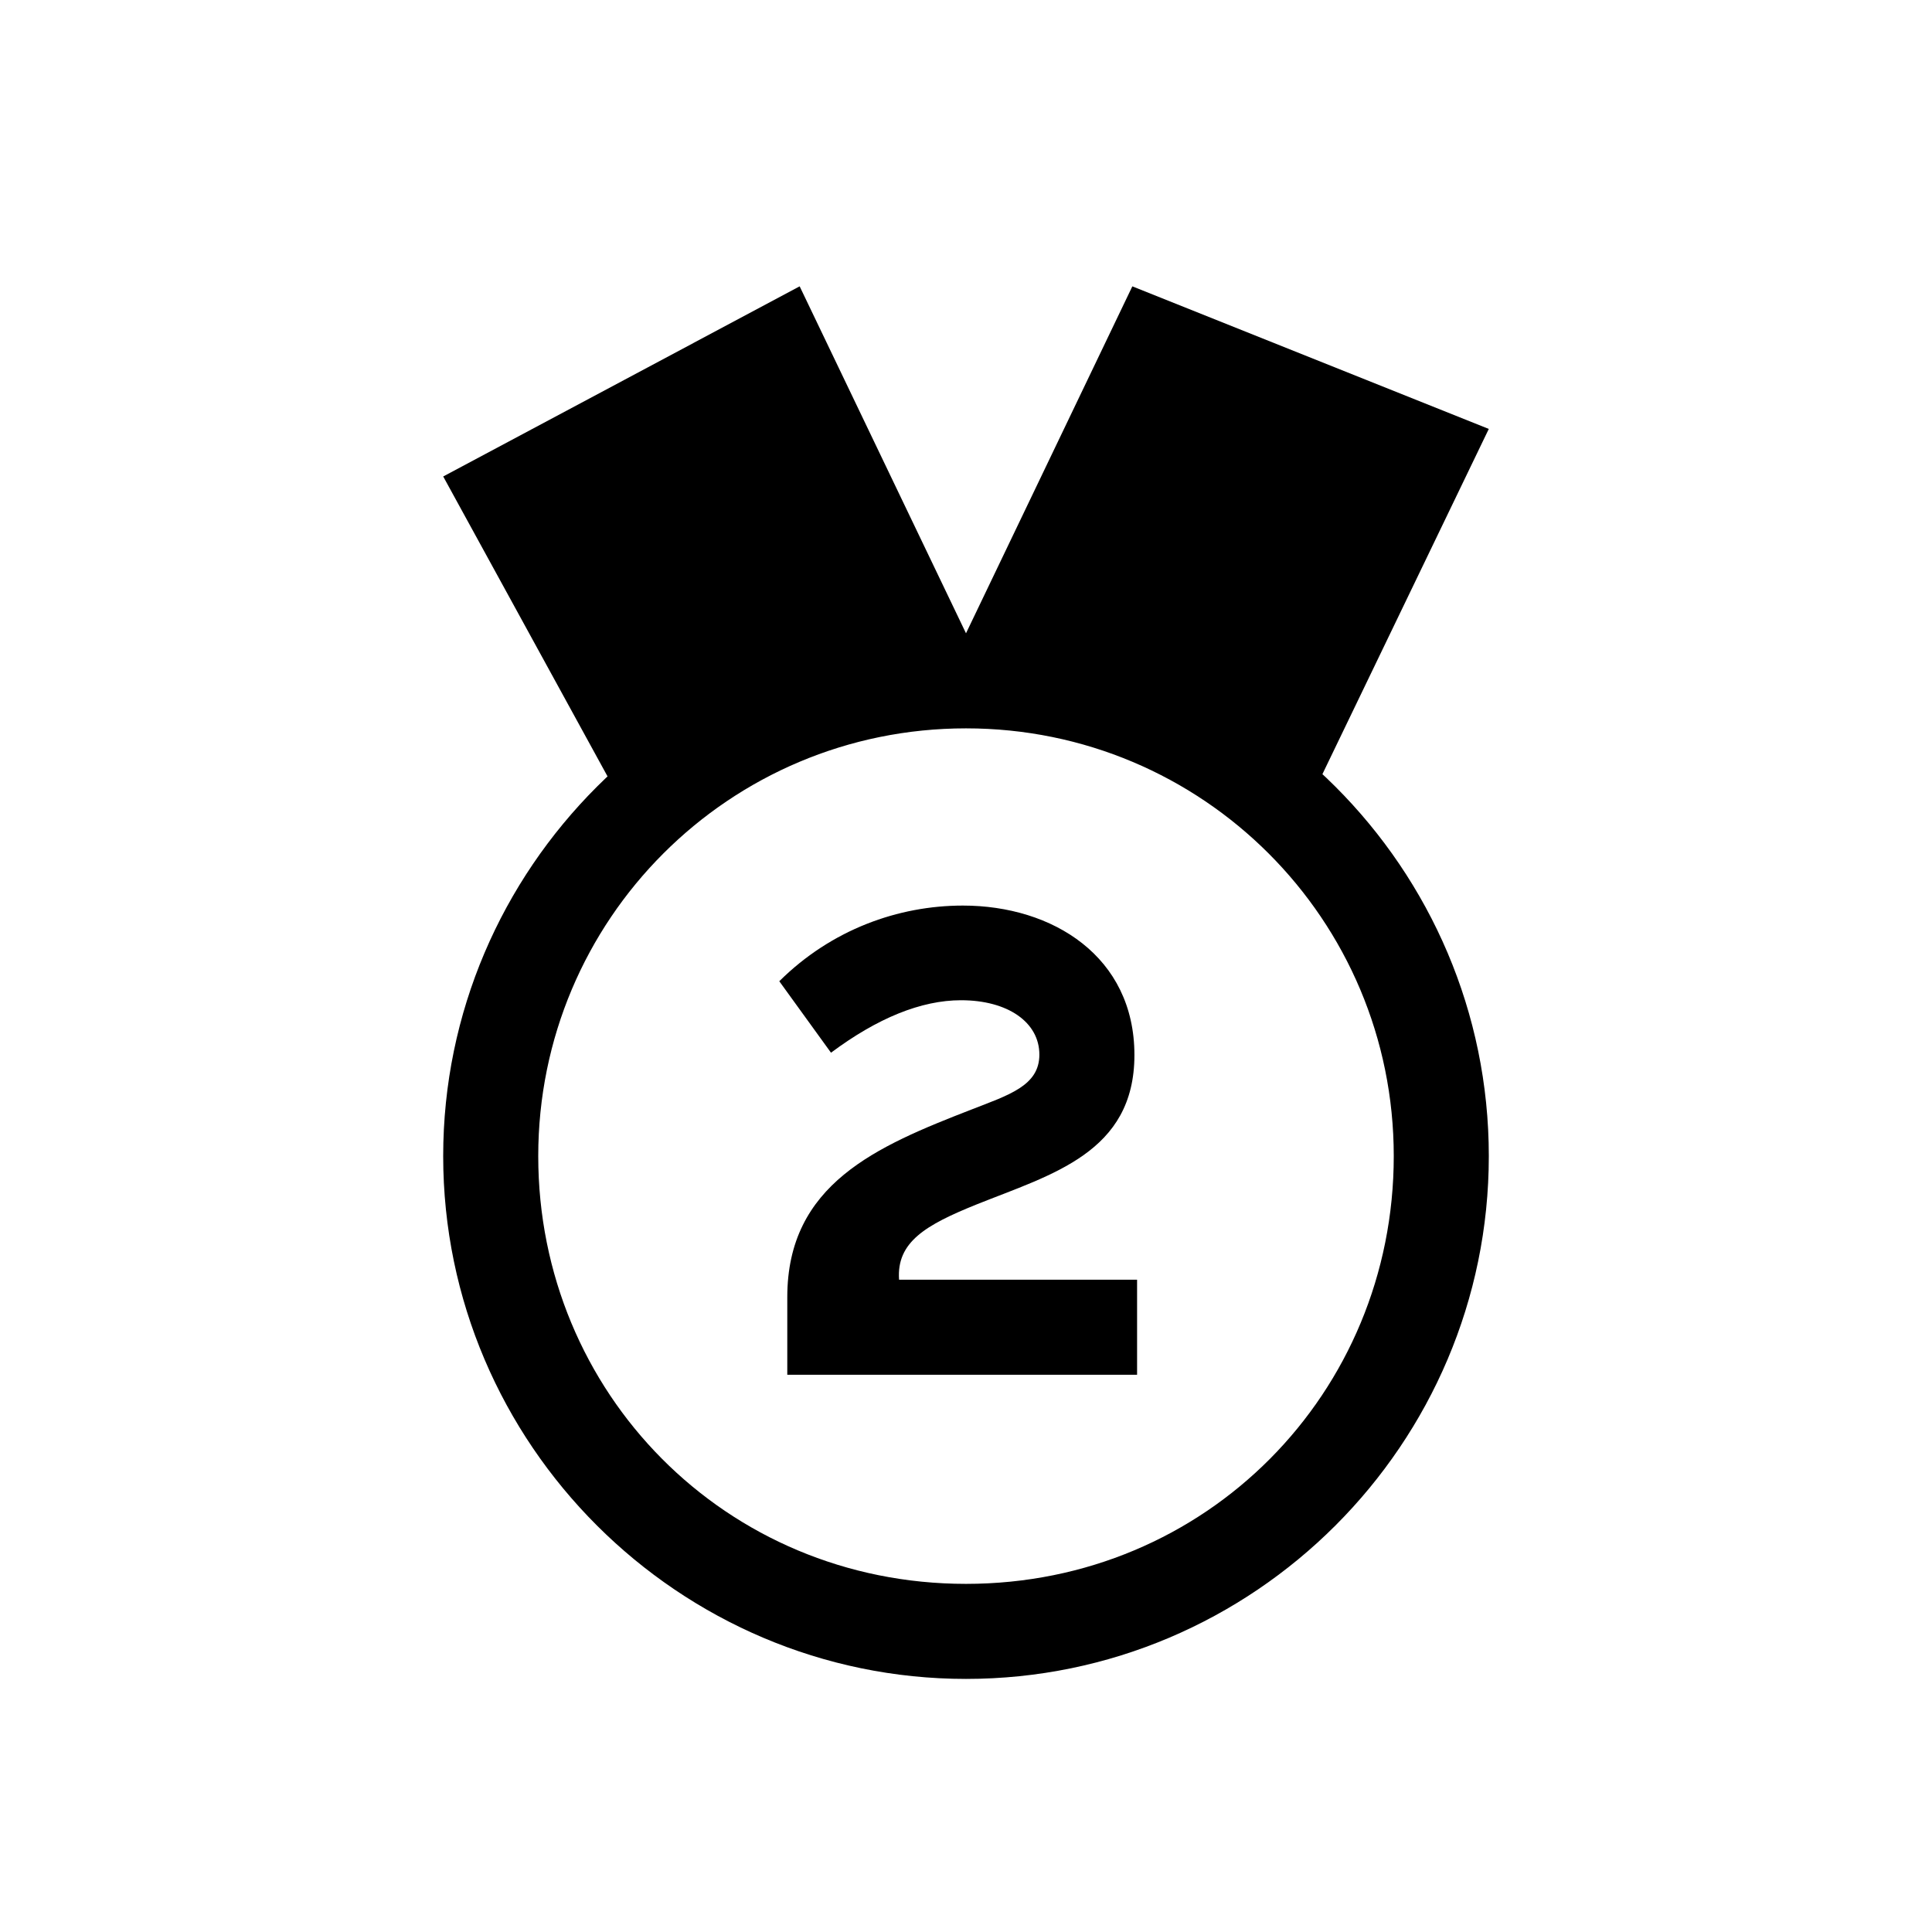 <?xml version="1.0" encoding="UTF-8"?>
<!-- Uploaded to: ICON Repo, www.svgrepo.com, Generator: ICON Repo Mixer Tools -->
<svg fill="#000000" width="800px" height="800px" version="1.1" viewBox="144 144 512 512" xmlns="http://www.w3.org/2000/svg">
 <path d="m400 588.93c76.328 0 138.55-62.219 138.55-138.55s-62.219-138.55-138.55-138.55c-76.074 0-138.55 62.219-138.55 138.55s62.473 138.55 138.55 138.55zm0-25.188c-63.73 0-113.36-50.633-113.36-113.36 0-62.723 50.633-113.36 113.36-113.36s113.36 50.633 113.36 113.36c0 62.723-49.625 113.36-113.36 113.36zm-88.168-201.53c18.895-25.191 44.082-44.082 88.168-50.383l-44.082-91.945-94.465 50.383zm176.33 0 50.383-104.54-94.465-37.785-44.082 91.945c44.082 6.297 69.273 25.191 88.168 50.383zm-105.9 120.92c-0.707-9.977 7.055-14.508 20.555-19.949 19.852-7.961 41.816-13.703 41.816-39.598 0-26.098-21.664-39.598-45.445-39.598-17.129 0-34.863 6.348-48.668 20.051l13.703 18.941c12.293-9.168 23.879-13.906 34.461-13.906 12.395 0 20.758 5.844 20.758 14.41 0 8.262-8.062 10.68-18.137 14.609-24.887 9.672-48.668 19.648-48.668 49.676v20.555h92.699v-25.191z"/>
</svg>